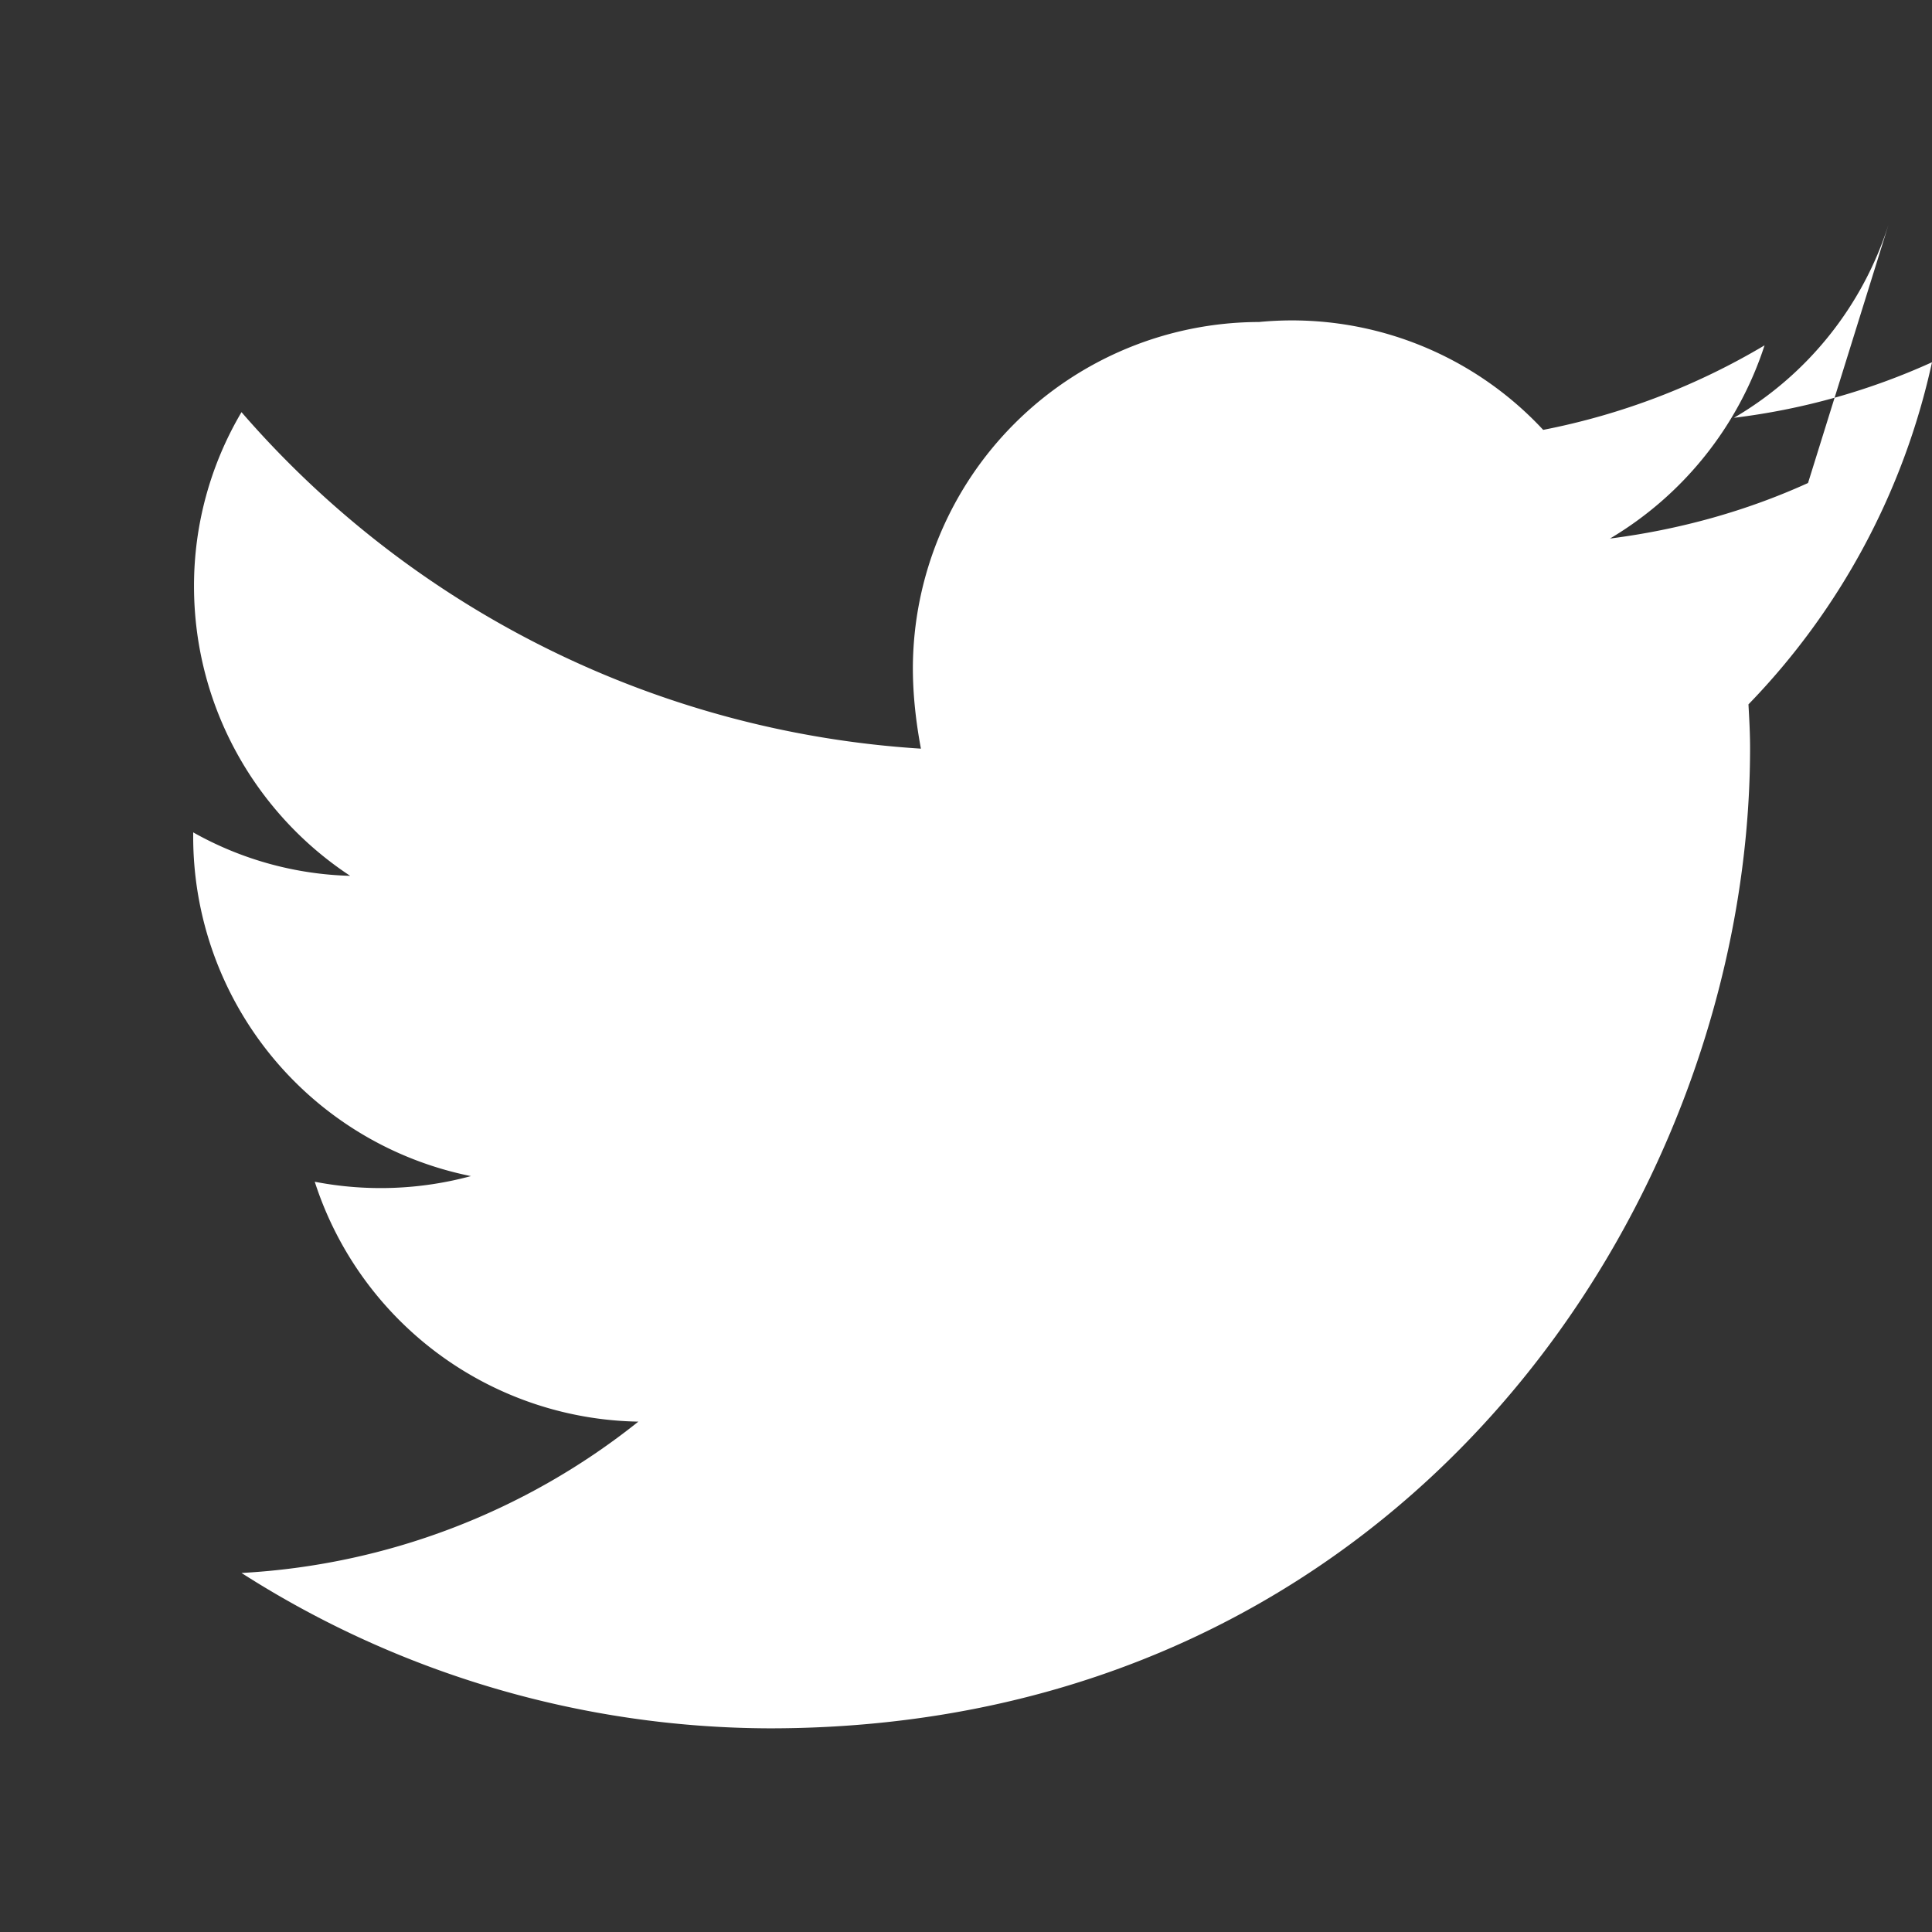 
<svg viewBox="0 0 24 24" xmlns="http://www.w3.org/2000/svg" fill="none">
    <rect x="0" y="0" width="24" height="24" fill="#333333" stroke="none"/>
    <path d="M22.46 6c-.77.35-1.6.58-2.46.69a4.36 4.36 0 001.92-2.4 8.59 8.59 0 01-2.75 1.05A4.26 4.26 0 0015.64 4a4.31 4.31 0 00-4.3 4.3c0 .34.04.68.1 1A12.18 12.18 0 013 5.12a4.24 4.24 0 00-.59 2.16c0 1.5.77 2.83 1.94 3.6a4.2 4.2 0 01-1.95-.54v.05a4.3 4.3 0 003.45 4.22 4.3 4.3 0 01-1.94.07 4.3 4.3 0 004.02 2.98A8.65 8.65 0 013 19.54a12.23 12.23 0 006.56 1.93c7.87 0 12.18-6.52 12.18-12.18 0-.18-.01-.36-.02-.54A8.8 8.8 0 0024 4.5a8.4 8.4 0 01-2.46.69 4.28 4.28 0 001.92-2.4z" fill="#fff"/>
</svg>
